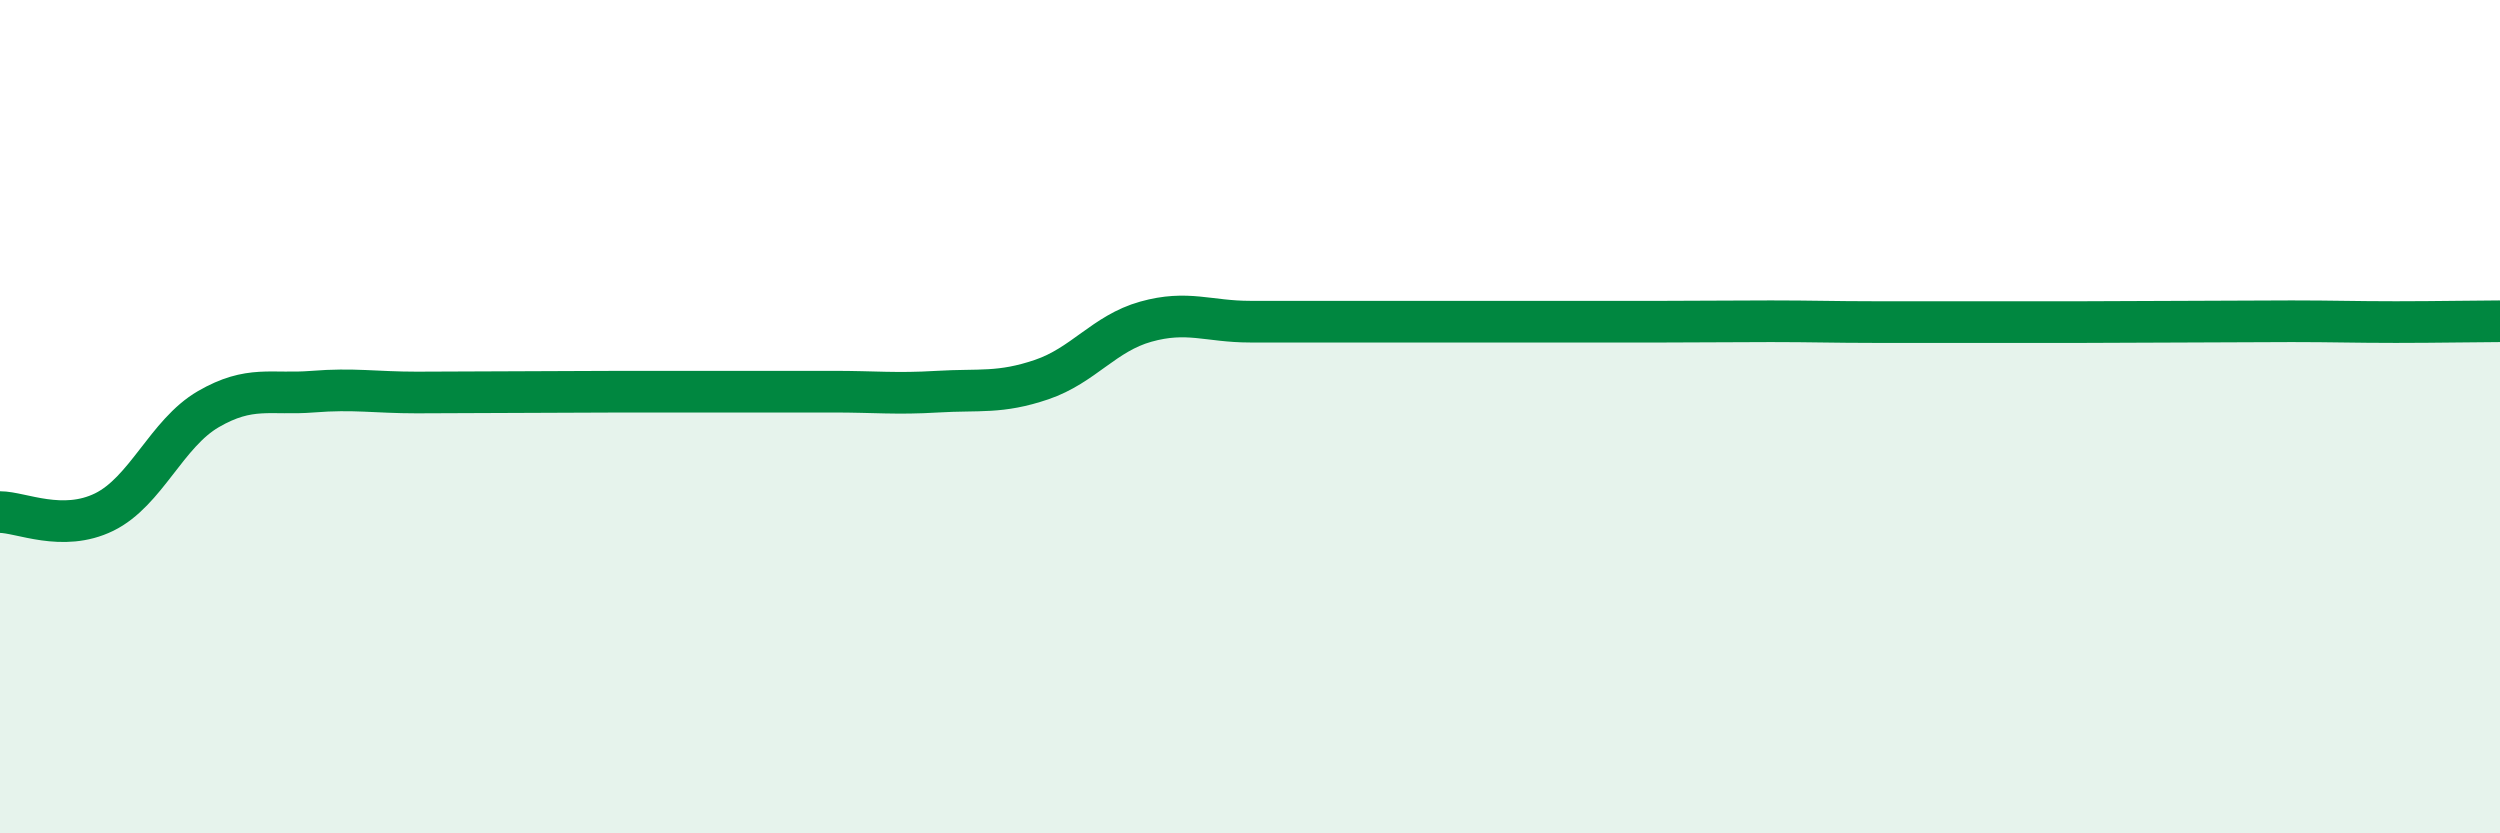 
    <svg width="60" height="20" viewBox="0 0 60 20" xmlns="http://www.w3.org/2000/svg">
      <path
        d="M 0,12.29 C 0.5,12.29 1.5,12.78 2.5,12.29 C 3.5,11.8 4,10.4 5,9.82 C 6,9.24 6.5,9.48 7.5,9.4 C 8.5,9.32 9,9.42 10,9.42 C 11,9.42 11.5,9.41 12.5,9.41 C 13.5,9.41 14,9.4 15,9.4 C 16,9.4 16.5,9.4 17.5,9.4 C 18.5,9.4 19,9.4 20,9.4 C 21,9.4 21.5,9.46 22.5,9.4 C 23.5,9.34 24,9.45 25,9.11 C 26,8.77 26.5,8 27.5,7.72 C 28.5,7.44 29,7.72 30,7.72 C 31,7.72 31.5,7.72 32.5,7.72 C 33.5,7.72 34,7.72 35,7.72 C 36,7.72 36.5,7.72 37.5,7.72 C 38.5,7.72 39,7.72 40,7.72 C 41,7.72 41.5,7.71 42.5,7.71 C 43.5,7.71 44,7.73 45,7.73 C 46,7.73 46.5,7.73 47.5,7.73 C 48.5,7.73 49,7.73 50,7.73 C 51,7.73 51.5,7.72 52.5,7.72 C 53.5,7.72 54,7.71 55,7.71 C 56,7.71 56.5,7.73 57.5,7.73 C 58.5,7.73 59.5,7.71 60,7.71L60 20L0 20Z"
        fill="#008740"
        opacity="0.1"
        stroke-linecap="round"
        stroke-linejoin="round"
      />
      <path
        d="M 0,12.29 C 0.5,12.29 1.5,12.78 2.5,12.29 C 3.5,11.8 4,10.4 5,9.82 C 6,9.24 6.5,9.48 7.5,9.4 C 8.5,9.32 9,9.42 10,9.42 C 11,9.42 11.5,9.41 12.5,9.41 C 13.5,9.41 14,9.4 15,9.4 C 16,9.4 16.5,9.4 17.5,9.4 C 18.5,9.4 19,9.4 20,9.4 C 21,9.4 21.5,9.46 22.5,9.4 C 23.5,9.34 24,9.45 25,9.11 C 26,8.77 26.5,8 27.5,7.72 C 28.5,7.44 29,7.72 30,7.72 C 31,7.72 31.5,7.72 32.5,7.72 C 33.5,7.72 34,7.72 35,7.72 C 36,7.72 36.5,7.72 37.5,7.72 C 38.5,7.72 39,7.72 40,7.72 C 41,7.72 41.5,7.71 42.5,7.71 C 43.5,7.71 44,7.73 45,7.73 C 46,7.73 46.5,7.73 47.5,7.73 C 48.5,7.73 49,7.73 50,7.73 C 51,7.73 51.5,7.72 52.5,7.72 C 53.5,7.72 54,7.71 55,7.71 C 56,7.71 56.5,7.73 57.5,7.73 C 58.5,7.73 59.5,7.71 60,7.71"
        stroke="#008740"
        stroke-width="1"
        fill="none"
        stroke-linecap="round"
        stroke-linejoin="round"
      />
    </svg>
  